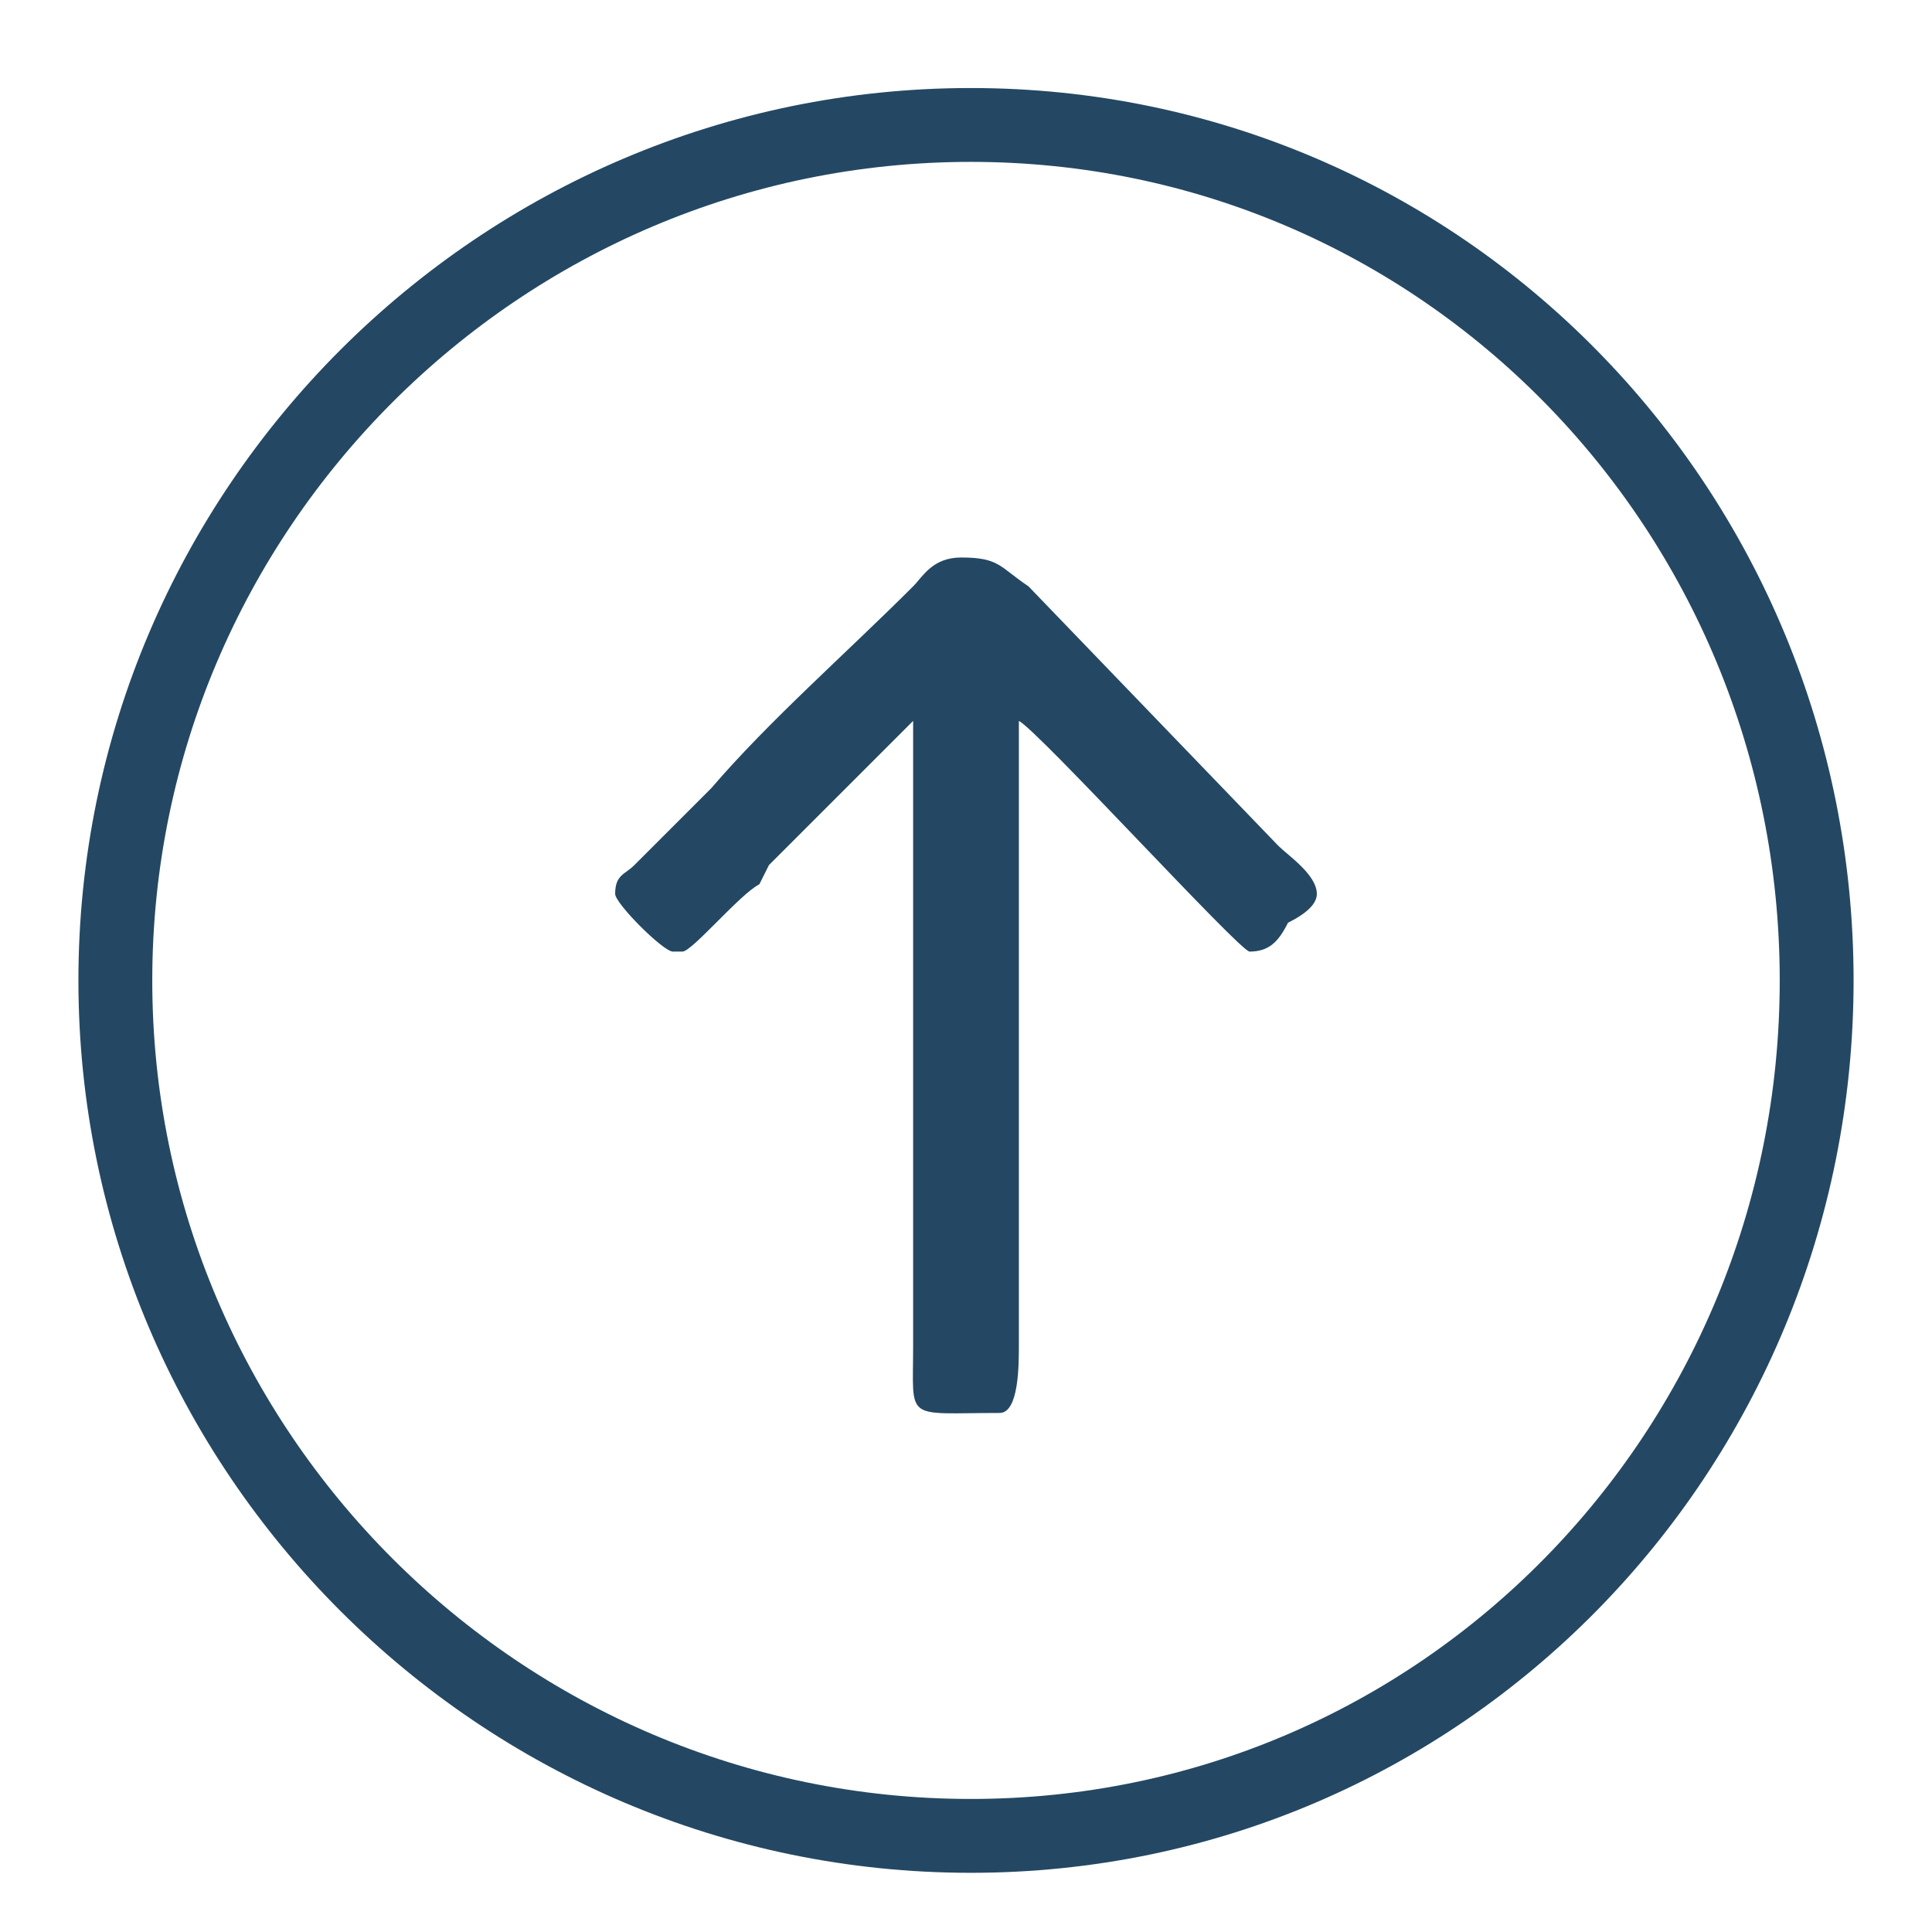 <?xml version="1.0" encoding="UTF-8"?> <svg xmlns="http://www.w3.org/2000/svg" xmlns:xlink="http://www.w3.org/1999/xlink" xml:space="preserve" width="201px" height="201px" version="1.1" style="shape-rendering:geometricPrecision; text-rendering:geometricPrecision; image-rendering:optimizeQuality; fill-rule:evenodd; clip-rule:evenodd" viewBox="0 0 201 201"> <defs> <style type="text/css"> .str0 {stroke:#244863;stroke-width:7.684} .fil1 {fill:none} .fil0 {fill:#244863} </style> </defs> <g id="Слой_x0020_1">  <path class="fil0" d="M70 99l1 0c1,0 6,-6 8,-7l1 -2c2,-2 14,-14 15,-15 0,22 0,43 0,65 0,8 -1,7 9,7 2,0 2,-5 2,-7 0,-22 0,-43 0,-65 2,1 23,24 24,24 2,0 3,-1 4,-3 2,-1 3,-2 3,-3 0,-2 -3,-4 -4,-5l-26 -27c-3,-2 -3,-3 -7,-3 -3,0 -4,2 -5,3 -7,7 -15,14 -21,21l-8 8c-1,1 -2,1 -2,3 0,1 5,6 6,6z"></path> <path class="fil1 str0" d="M12 102c0,-49 40,-89 89,-89 49,0 88,40 88,89 0,49 -39,89 -88,89 -49,0 -89,-40 -89,-89z"></path> </g> </svg> 